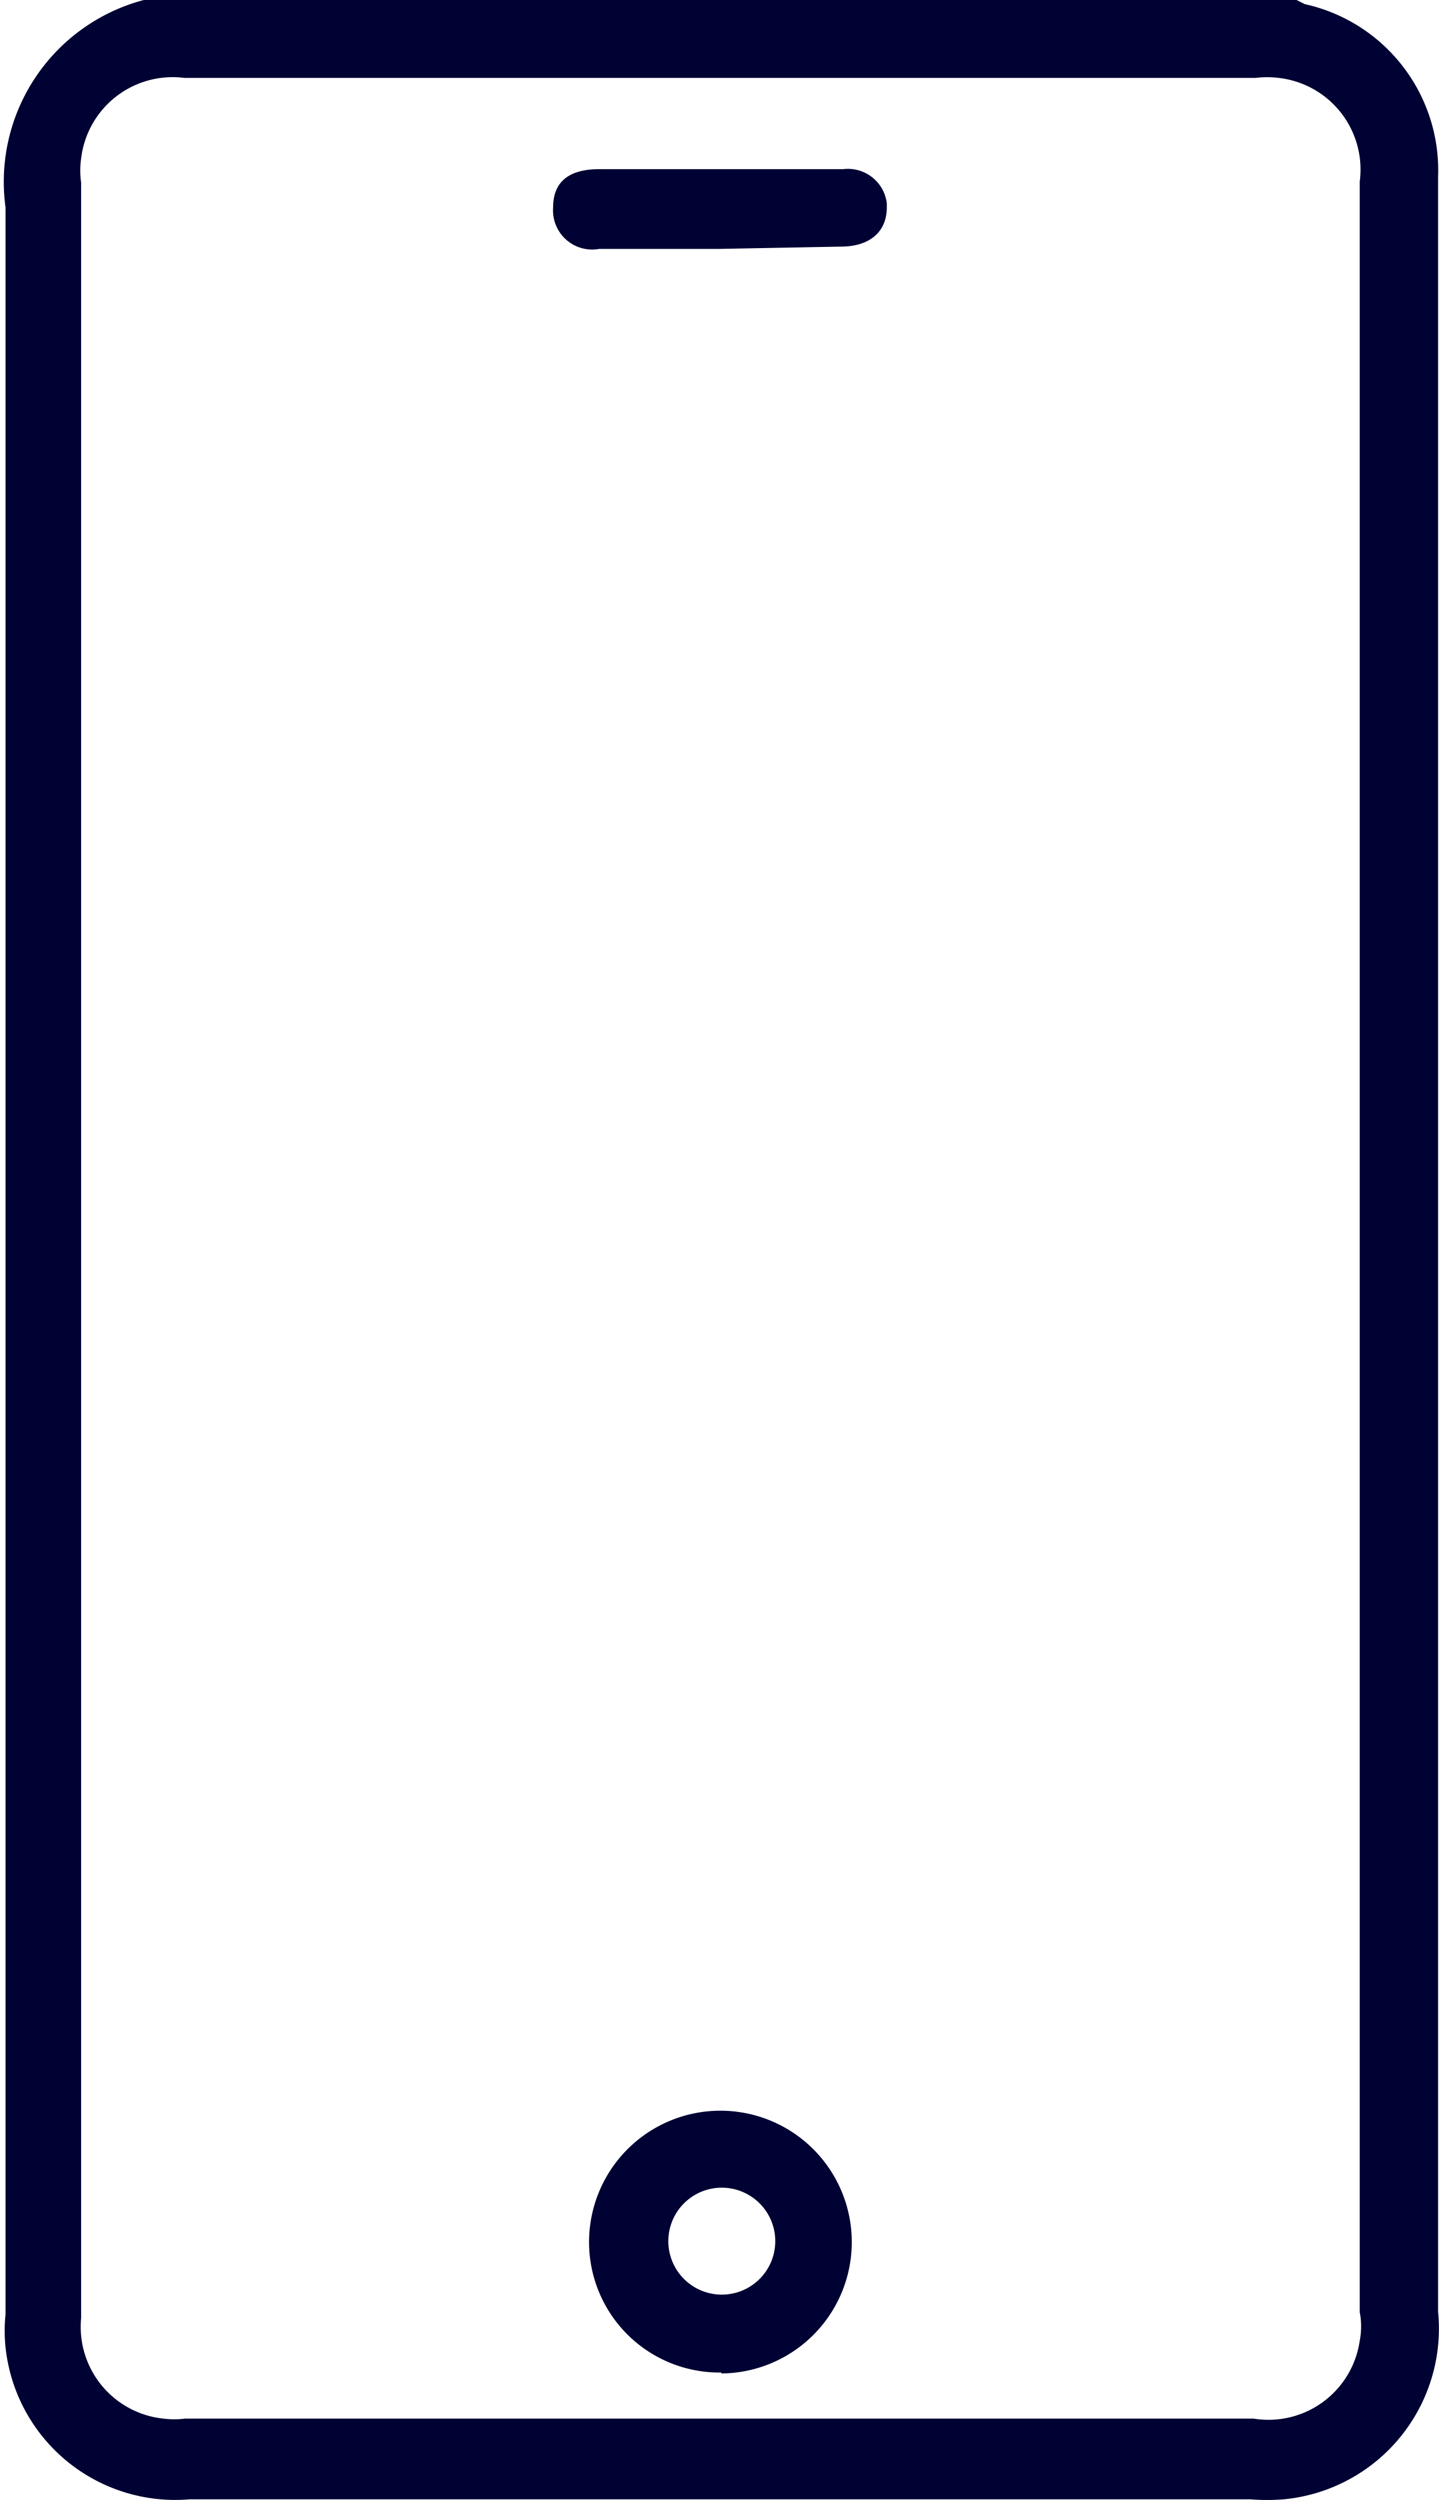 <svg xmlns="http://www.w3.org/2000/svg" viewBox="0 0 31.22 54.24"><defs><style>.cls-1{fill:#000233;}</style></defs><g id="Layer_2" data-name="Layer 2"><g id="Layer_1-2" data-name="Layer 1"><path class="cls-1" d="M28.13,0l.18.09A3.69,3.69,0,0,1,31.2,3.84V50.15a3.72,3.72,0,0,1-3.34,4.07,4.57,4.57,0,0,1-.74,0h-23a3.7,3.7,0,0,1-4-3.3,3.37,3.37,0,0,1,0-.71V4.5A4.08,4.08,0,0,1,3.12,0ZM29.5,27.13V3.94a2,2,0,0,0-1.76-2.25,2.09,2.09,0,0,0-.5,0H4A2,2,0,0,0,1.76,3.44a1.81,1.81,0,0,0,0,.52V50.29a2,2,0,0,0,1.79,2.18,1.78,1.78,0,0,0,.46,0H27.2a2,2,0,0,0,2.3-1.69,1.62,1.62,0,0,0,0-.62Z"/><path class="cls-1" d="M15.65,51.47a2.83,2.83,0,0,1-2.87-2.81v0a2.85,2.85,0,1,1,2.87,2.83Zm0-1.69A1.16,1.16,0,1,0,14.5,48.6a1.16,1.16,0,0,0,1.15,1.18Z"/><path class="cls-1" d="M15.59,5.4H13a.85.85,0,0,1-1-.9c0-.57.36-.83,1-.83h5.29a.85.85,0,0,1,.95.74s0,.06,0,.09c0,.52-.36.85-1,.85Z"/></g></g></svg>